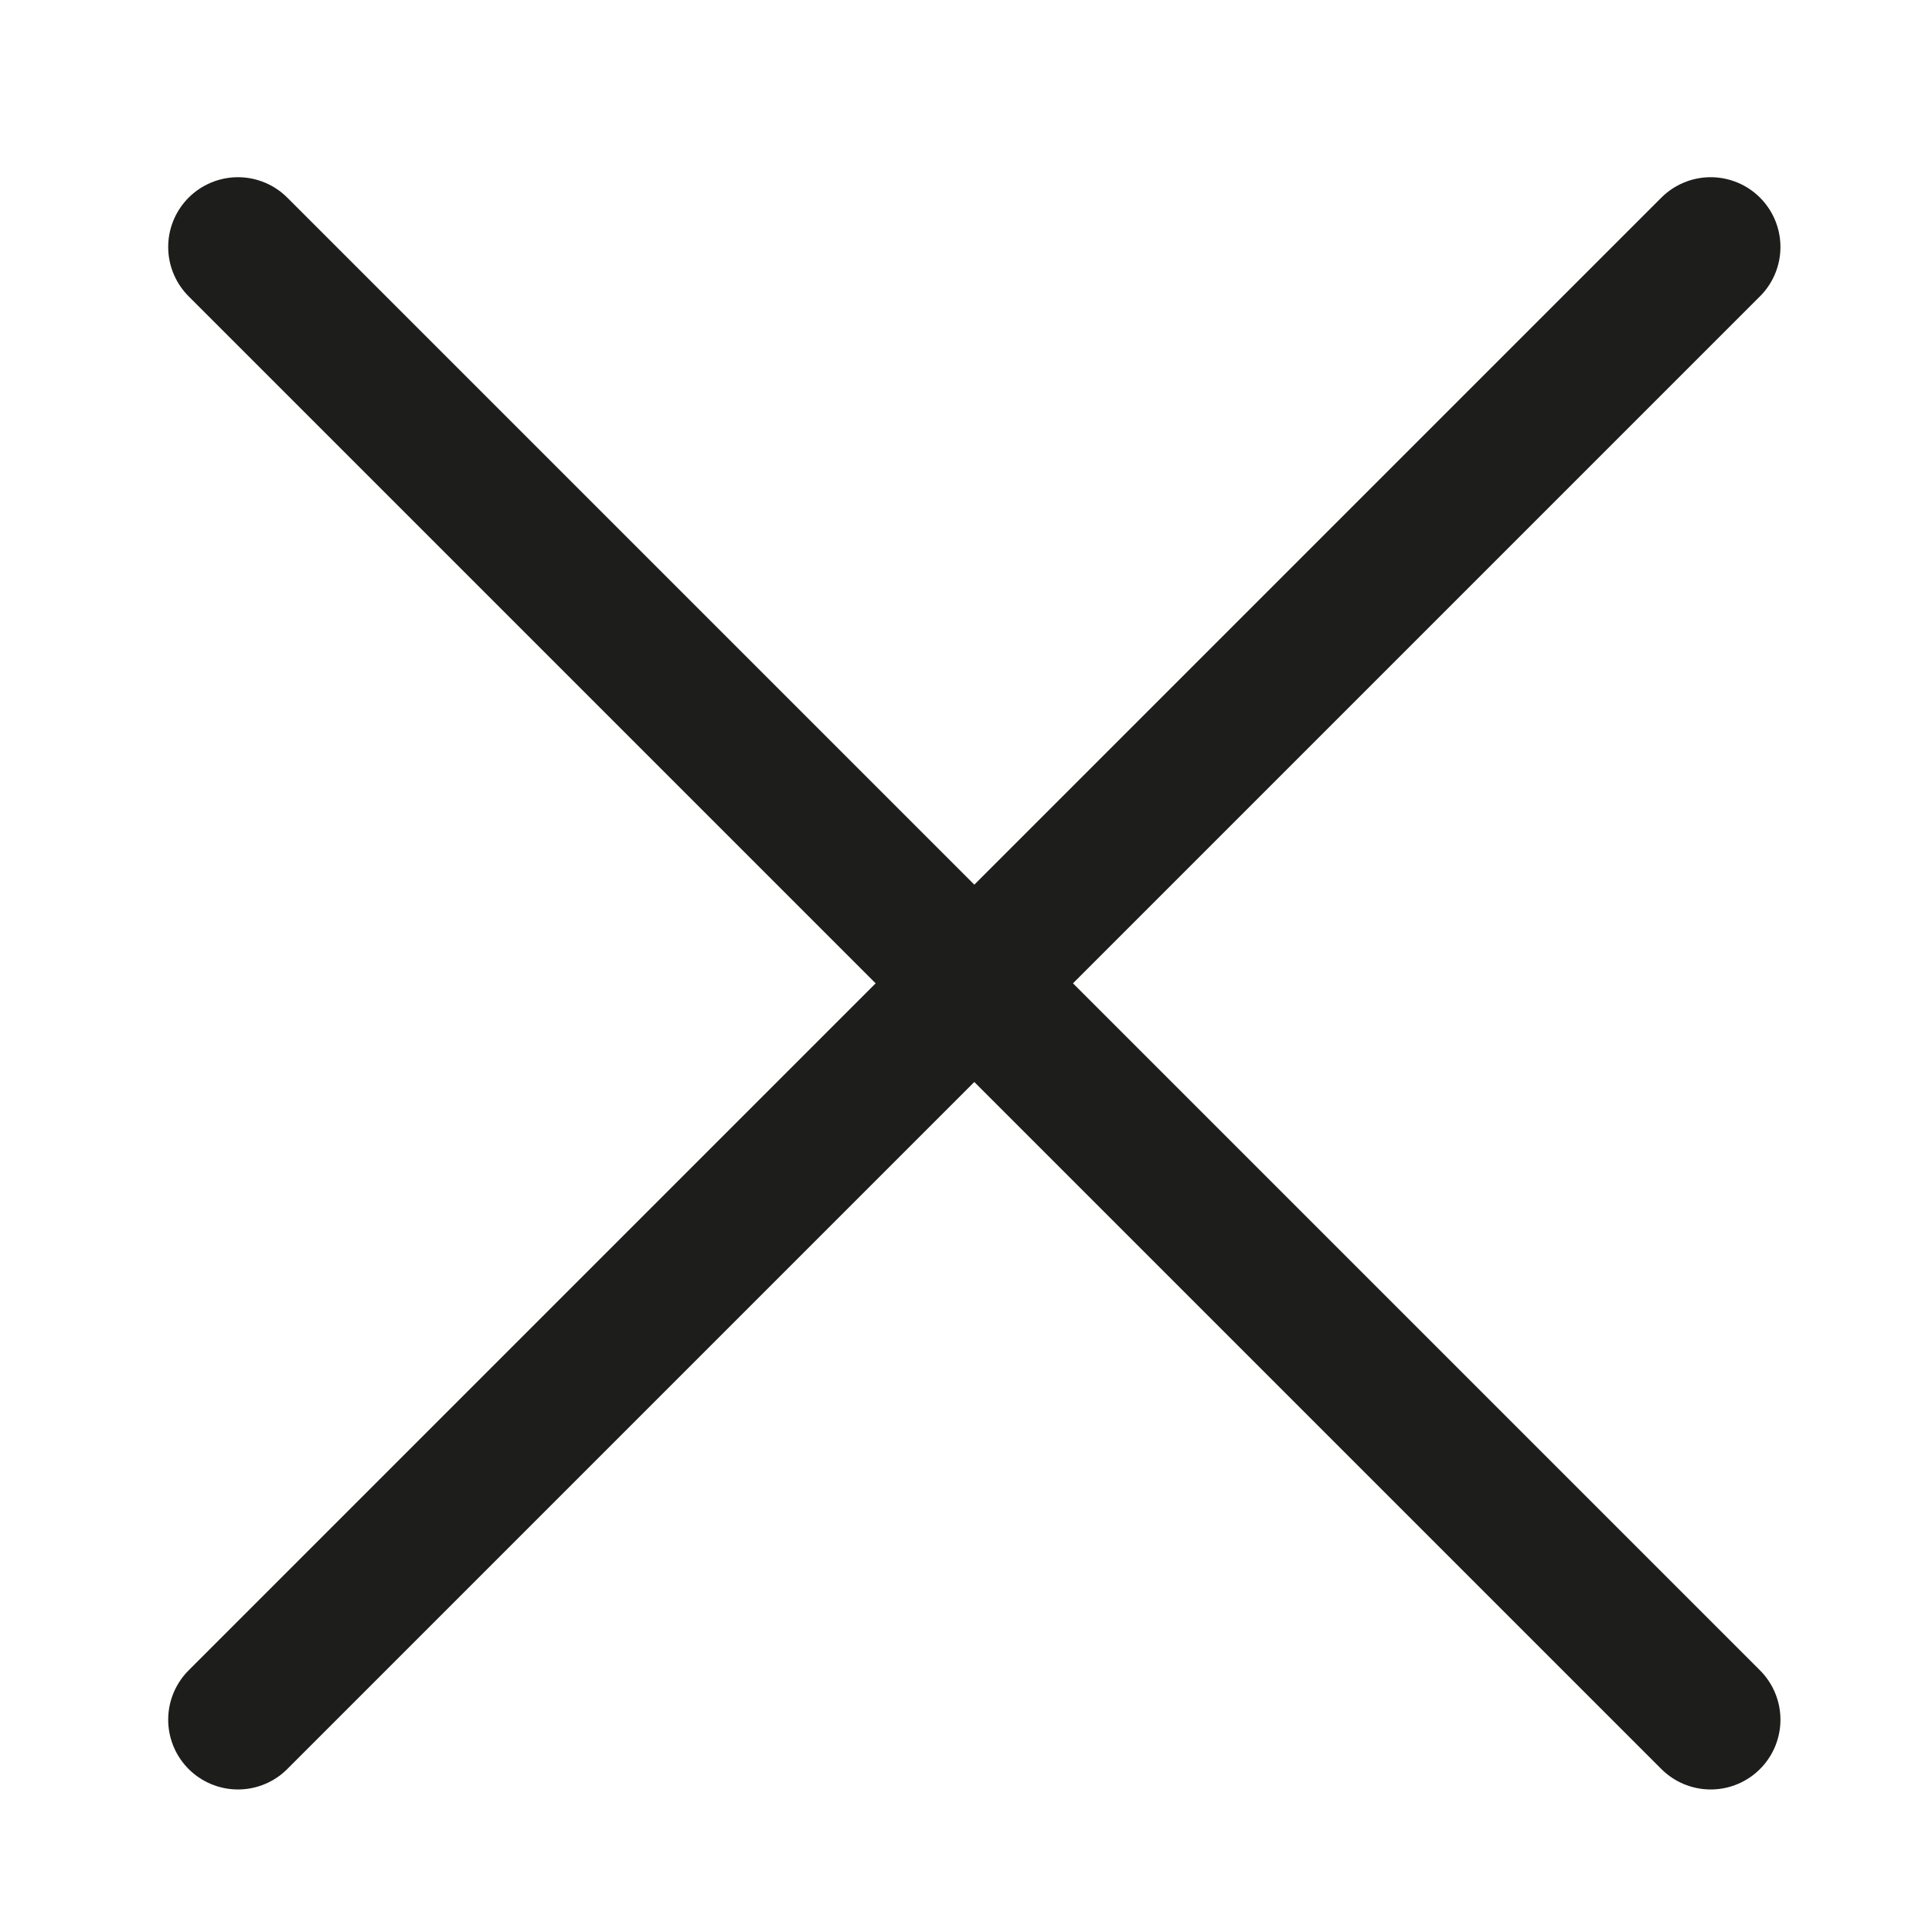<?xml version="1.0" encoding="utf-8"?>
<!-- Generator: Adobe Illustrator 16.0.0, SVG Export Plug-In . SVG Version: 6.00 Build 0)  -->
<!DOCTYPE svg PUBLIC "-//W3C//DTD SVG 1.1//EN" "http://www.w3.org/Graphics/SVG/1.1/DTD/svg11.dtd">
<svg version="1.1" id="Layer_1" xmlns="http://www.w3.org/2000/svg" xmlns:xlink="http://www.w3.org/1999/xlink" x="0px" y="0px"
	 width="18px" height="18px" viewBox="0 0 18 18" enable-background="new 0 0 18 18" xml:space="preserve">
<g>
	
		<line fill="none" stroke="#1D1D1B" stroke-width="1.3" stroke-linecap="round" stroke-miterlimit="10" x1="2.217" y1="16.022" x2="15.938" y2="2.301"/>
	
		<line fill="none" stroke="#1D1D1B" stroke-width="1.3" stroke-linecap="round" stroke-miterlimit="10" x1="15.938" y1="16.022" x2="2.217" y2="2.301"/>
</g>
</svg>
